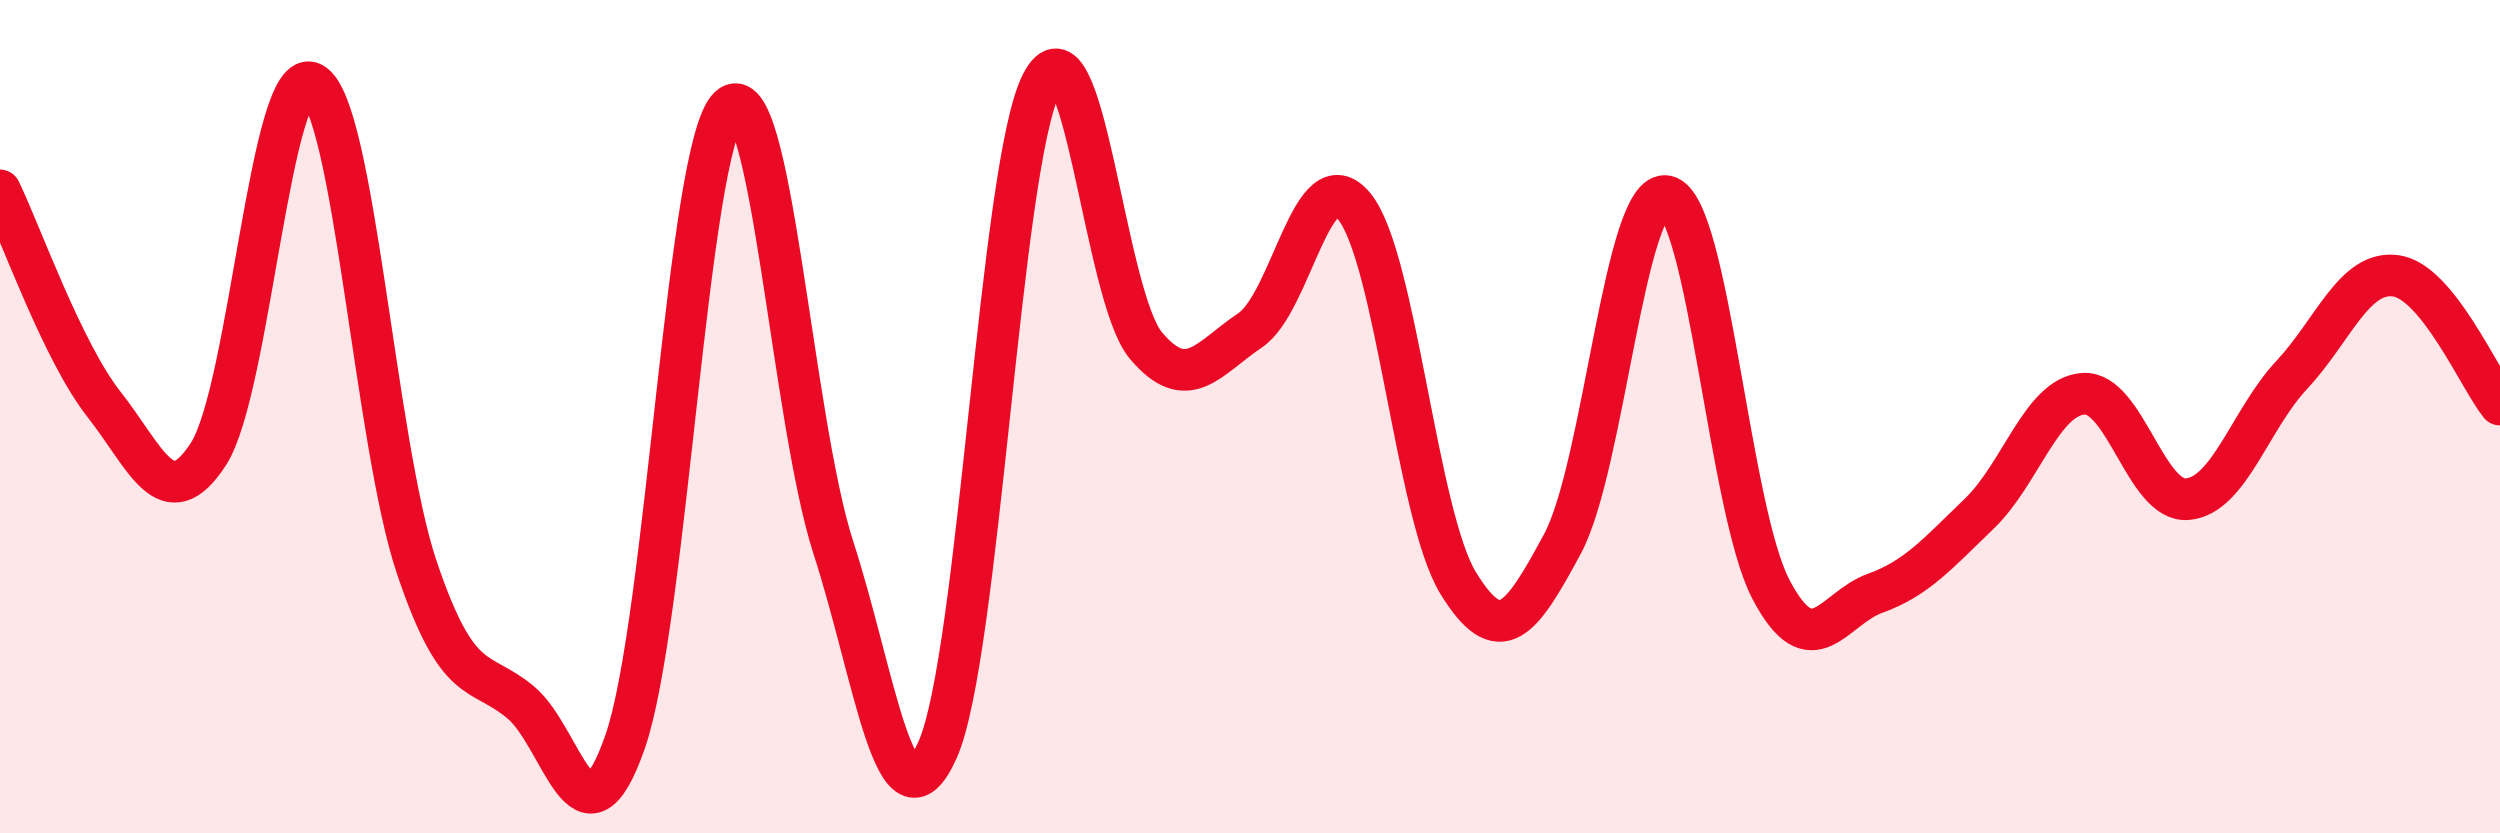 
    <svg width="60" height="20" viewBox="0 0 60 20" xmlns="http://www.w3.org/2000/svg">
      <path
        d="M 0,4.57 C 0.5,5.6 1.5,8.44 2.5,9.71 C 3.5,10.98 4,12.44 5,10.9 C 6,9.36 6.5,1.46 7.5,2 C 8.5,2.54 9,10.64 10,13.61 C 11,16.58 11.5,16.02 12.5,16.86 C 13.5,17.7 14,20.67 15,17.81 C 16,14.95 16.5,3.5 17.5,2.57 C 18.5,1.64 19,10.05 20,13.14 C 21,16.23 21.5,20.23 22.5,18 C 23.5,15.77 24,3.94 25,2 C 26,0.06 26.5,7.1 27.5,8.29 C 28.5,9.48 29,8.6 30,7.93 C 31,7.26 31.5,3.74 32.5,4.95 C 33.5,6.16 34,12.38 35,14 C 36,15.62 36.5,14.91 37.5,13.05 C 38.5,11.19 39,4.49 40,4.71 C 41,4.93 41.5,12.23 42.5,14.14 C 43.5,16.05 44,14.6 45,14.24 C 46,13.88 46.5,13.29 47.5,12.33 C 48.5,11.37 49,9.52 50,9.45 C 51,9.38 51.5,12.07 52.5,11.98 C 53.5,11.89 54,10.07 55,9 C 56,7.93 56.5,6.48 57.5,6.62 C 58.5,6.76 59.5,9.09 60,9.71L60 20L0 20Z"
        fill="#EB0A25"
        opacity="0.1"
        stroke-linecap="round"
        stroke-linejoin="round"
      />
      <path
        d="M 0,4.57 C 0.5,5.6 1.5,8.44 2.5,9.71 C 3.5,10.98 4,12.44 5,10.9 C 6,9.36 6.5,1.46 7.5,2 C 8.5,2.54 9,10.64 10,13.61 C 11,16.58 11.5,16.02 12.5,16.86 C 13.5,17.7 14,20.67 15,17.81 C 16,14.95 16.5,3.5 17.5,2.57 C 18.5,1.64 19,10.05 20,13.14 C 21,16.23 21.5,20.23 22.5,18 C 23.5,15.77 24,3.94 25,2 C 26,0.06 26.5,7.1 27.5,8.29 C 28.5,9.48 29,8.6 30,7.93 C 31,7.26 31.5,3.74 32.5,4.95 C 33.5,6.16 34,12.38 35,14 C 36,15.62 36.5,14.91 37.5,13.05 C 38.5,11.19 39,4.49 40,4.71 C 41,4.93 41.5,12.23 42.5,14.14 C 43.5,16.05 44,14.6 45,14.24 C 46,13.88 46.5,13.29 47.5,12.33 C 48.5,11.37 49,9.52 50,9.45 C 51,9.38 51.5,12.07 52.5,11.98 C 53.5,11.89 54,10.07 55,9 C 56,7.93 56.5,6.48 57.5,6.62 C 58.5,6.76 59.5,9.09 60,9.71"
        stroke="#EB0A25"
        stroke-width="1"
        fill="none"
        stroke-linecap="round"
        stroke-linejoin="round"
      />
    </svg>
  